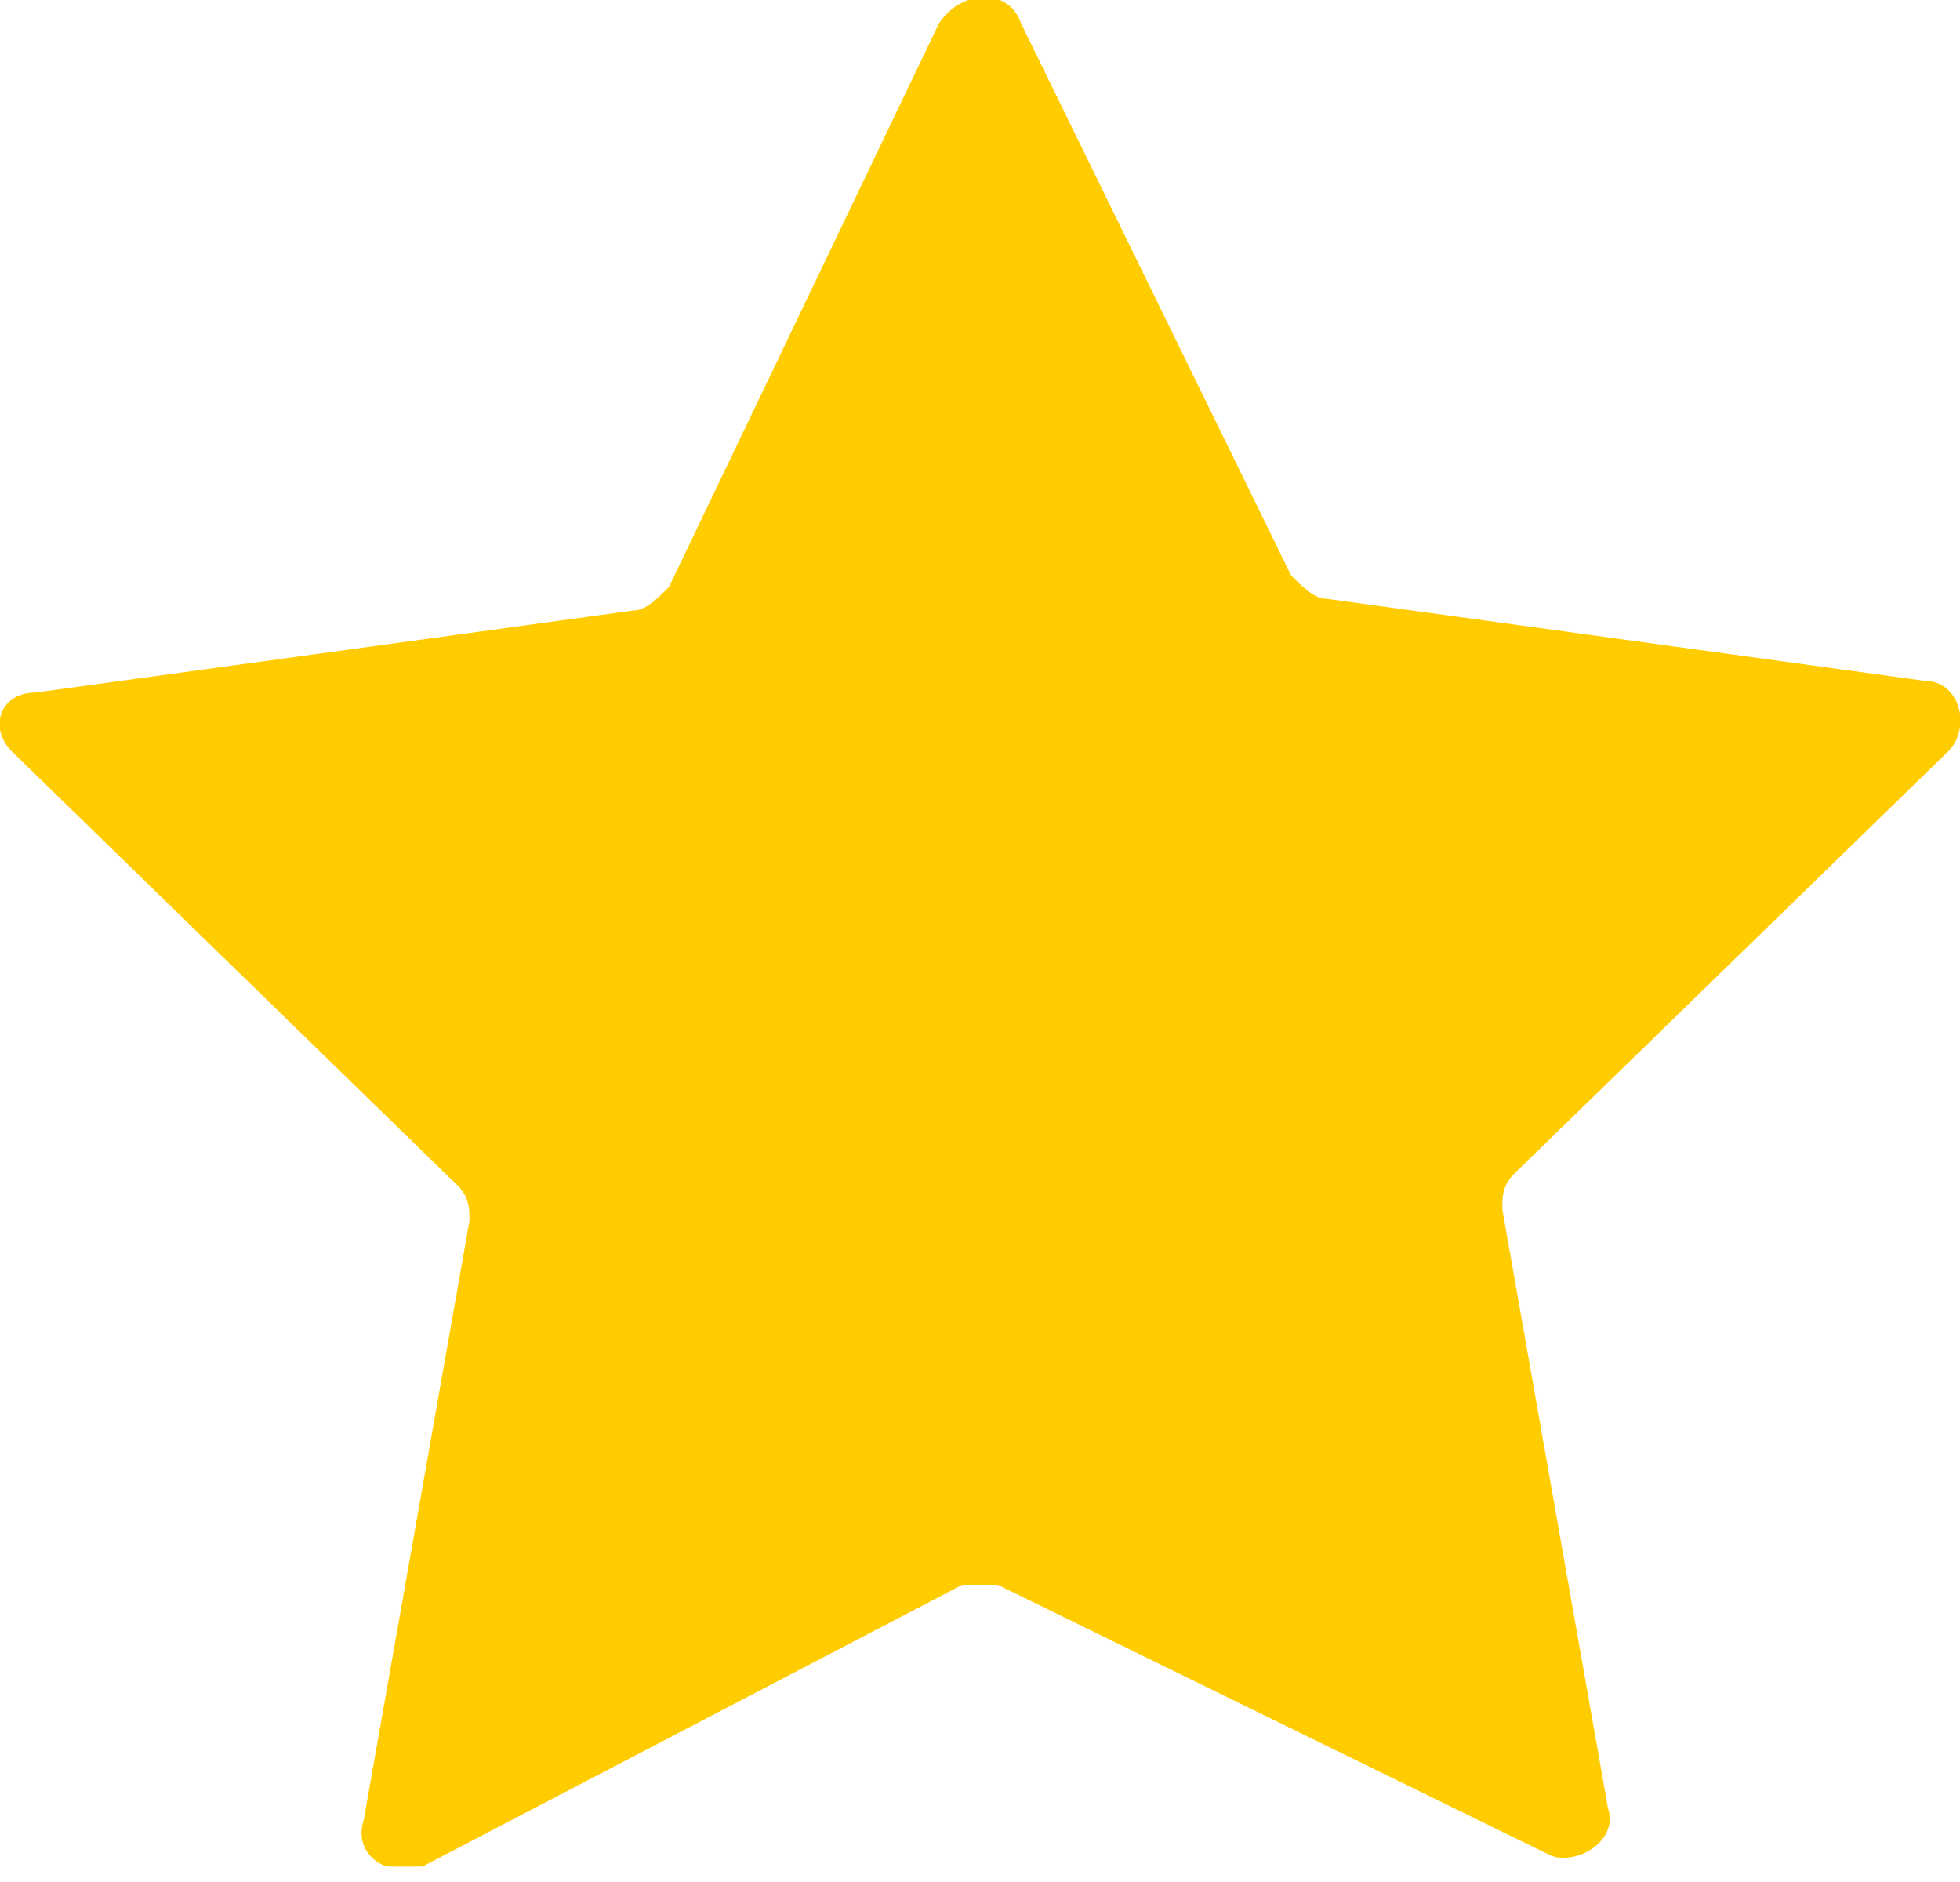 <?xml version="1.0" encoding="UTF-8" standalone="no"?>
<svg
   xmlns:dc="http://purl.org/dc/elements/1.1/"
   xmlns:cc="http://creativecommons.org/ns#"
   xmlns:rdf="http://www.w3.org/1999/02/22-rdf-syntax-ns#"
   xmlns:svg="http://www.w3.org/2000/svg"
   xmlns="http://www.w3.org/2000/svg"
   xmlns:sodipodi="http://sodipodi.sourceforge.net/DTD/sodipodi-0.dtd"
   xmlns:inkscape="http://www.inkscape.org/namespaces/inkscape"
   width="100"
   height="96"
   viewBox="0 0 100 96"
   fill="none"
   version="1.1"
   id="svg11"
   sodipodi:docname="star.svg"
   inkscape:version="1.0.1 (3bc2e813f5, 2020-09-07)">
  <sodipodi:namedview
     pagecolor="#ffffff"
     bordercolor="#666666"
     borderopacity="1"
     objecttolerance="10"
     gridtolerance="10"
     guidetolerance="10"
     inkscape:pageopacity="0"
     inkscape:pageshadow="2"
     inkscape:window-width="1920"
     inkscape:window-height="1017"
     id="namedview13"
     showgrid="false"
     inkscape:zoom="8.8541667"
     inkscape:cx="50"
     inkscape:cy="48"
     inkscape:window-x="-8"
     inkscape:window-y="-8"
     inkscape:window-maximized="1"
     inkscape:current-layer="svg11" />
  <g
     clip-path="url(#clip0)"
     id="g4"
     style="fill:#ffcc00">
    <path
       d="M52.096 1.198L65.868 29.342C66.467 29.941 67.066 30.54 67.665 30.54L98.204 34.731C100 34.731 100.599 37.126 99.401 38.324L77.246 59.881C76.647 60.48 76.647 61.078 76.647 61.677L82.036 92.216C82.635 94.013 80.24 95.21 79.042 94.611L50.898 80.839C50.299 80.839 49.701 80.839 49.102 80.839L21.557 95.21C19.76 95.809 17.964 94.611 18.563 92.815L23.952 62.276C23.952 61.677 23.952 61.078 23.353 60.48L0.599 38.324C-0.599 37.126 -2.95119e-05 35.33 1.796 35.33L32.335 31.138C32.934 31.138 33.533 30.54 34.132 29.941L47.904 1.198C49.102 -0.598 51.497 -0.598 52.096 1.198Z"
       fill="#0abf53"
       id="path2"
       style="fill:#ffcc00" />
  </g>
  <defs
     id="defs9">
    <clipPath
       id="clip0">
      <rect
         width="100"
         height="95.21"
         fill="white"
         id="rect6" />
    </clipPath>
  </defs>
</svg>
